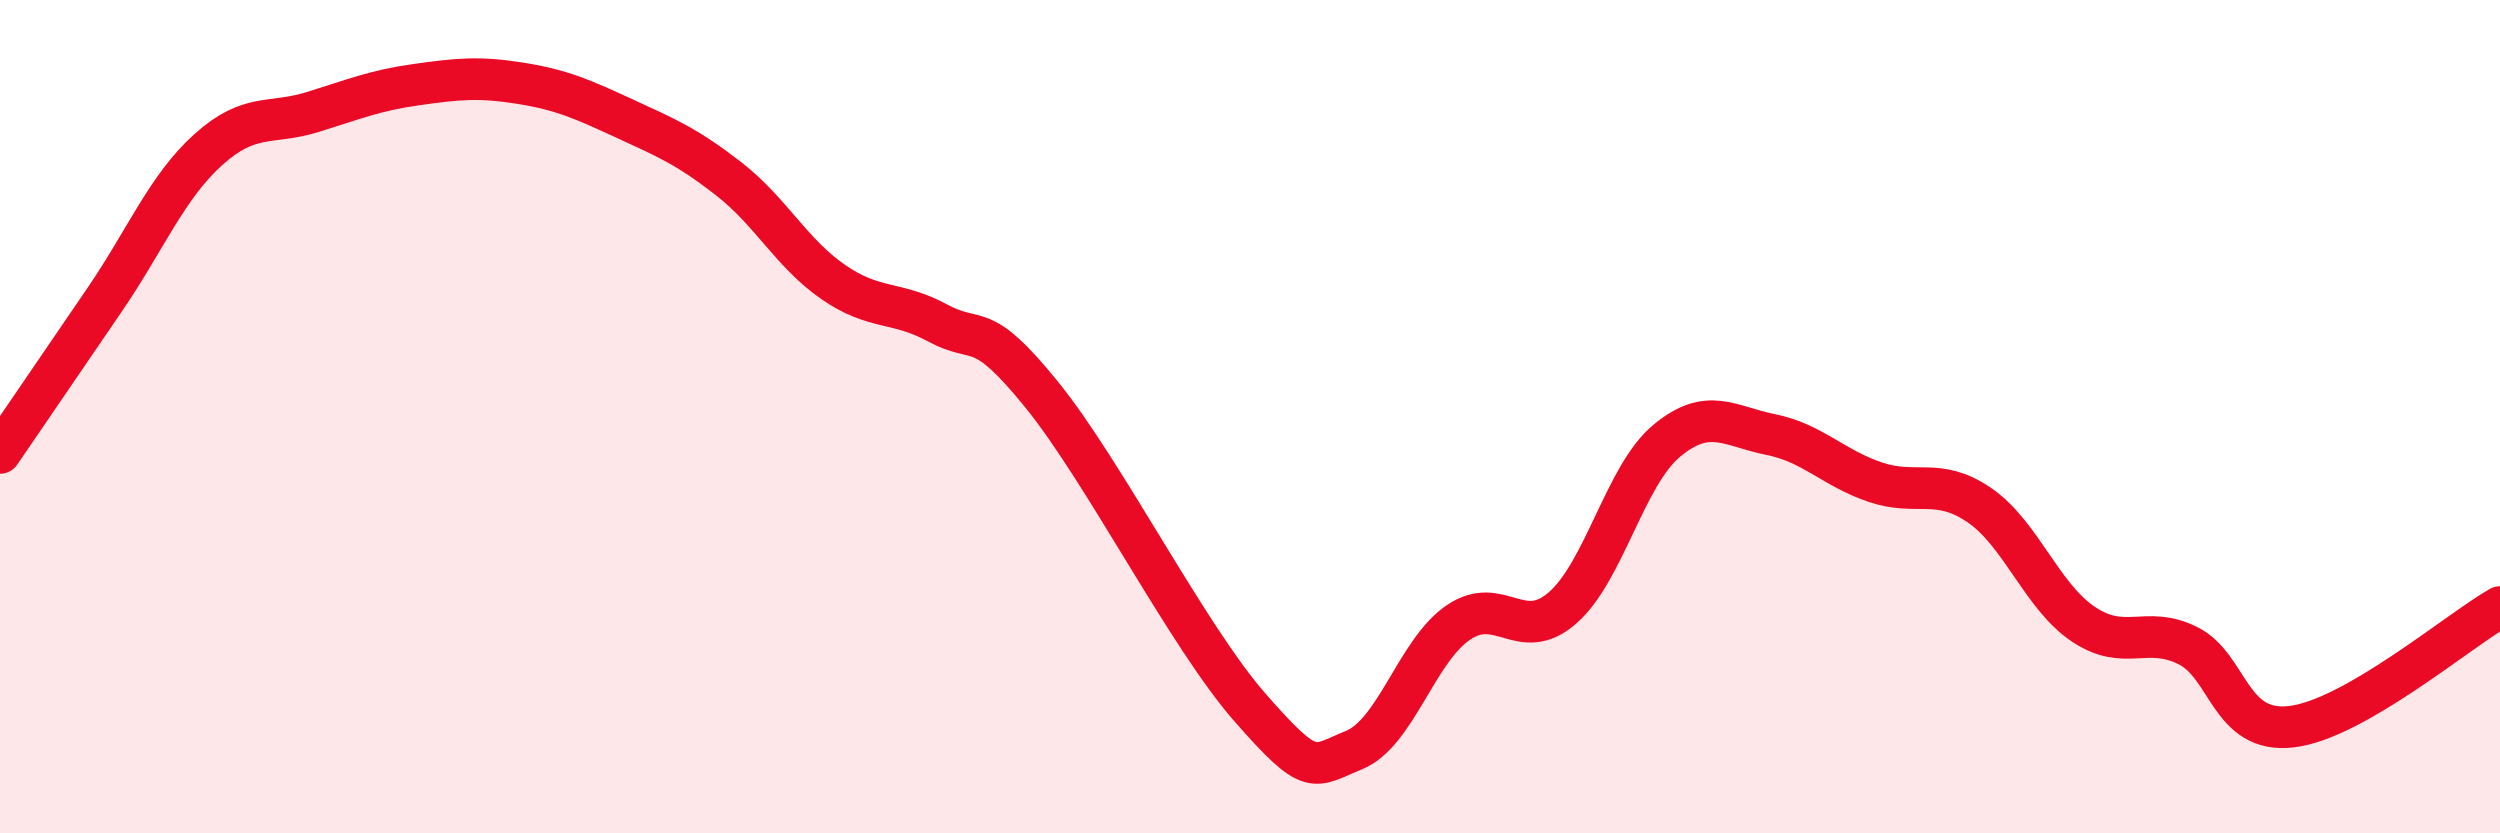 
    <svg width="60" height="20" viewBox="0 0 60 20" xmlns="http://www.w3.org/2000/svg">
      <path
        d="M 0,10.87 C 0.5,10.14 1.5,8.67 2.5,7.21 C 3.5,5.75 4,4.49 5,3.59 C 6,2.69 6.5,3 7.5,2.69 C 8.5,2.38 9,2.17 10,2.03 C 11,1.89 11.5,1.84 12.5,2 C 13.5,2.16 14,2.39 15,2.85 C 16,3.31 16.5,3.52 17.5,4.3 C 18.5,5.08 19,6.08 20,6.77 C 21,7.46 21.5,7.21 22.5,7.75 C 23.5,8.29 23.5,7.62 25,9.47 C 26.5,11.32 28.5,15.27 30,16.98 C 31.5,18.69 31.5,18.41 32.5,18 C 33.5,17.59 34,15.62 35,14.94 C 36,14.26 36.5,15.46 37.5,14.59 C 38.5,13.72 39,11.41 40,10.58 C 41,9.75 41.5,10.23 42.5,10.43 C 43.5,10.63 44,11.23 45,11.57 C 46,11.91 46.5,11.44 47.5,12.12 C 48.5,12.8 49,14.31 50,14.98 C 51,15.65 51.5,15 52.5,15.49 C 53.5,15.98 53.5,17.62 55,17.44 C 56.5,17.26 59,15.14 60,14.57L60 20L0 20Z"
        fill="#EB0A25"
        opacity="0.1"
        stroke-linecap="round"
        stroke-linejoin="round"
      />
      <path
        d="M 0,10.87 C 0.5,10.14 1.5,8.67 2.5,7.21 C 3.5,5.75 4,4.49 5,3.59 C 6,2.69 6.5,3 7.5,2.69 C 8.5,2.38 9,2.17 10,2.03 C 11,1.89 11.5,1.84 12.5,2 C 13.5,2.16 14,2.39 15,2.85 C 16,3.31 16.5,3.52 17.5,4.3 C 18.5,5.08 19,6.08 20,6.77 C 21,7.46 21.5,7.21 22.5,7.75 C 23.5,8.29 23.5,7.62 25,9.47 C 26.5,11.32 28.5,15.27 30,16.98 C 31.5,18.69 31.5,18.41 32.5,18 C 33.5,17.59 34,15.62 35,14.94 C 36,14.26 36.5,15.46 37.5,14.59 C 38.5,13.72 39,11.41 40,10.58 C 41,9.75 41.5,10.23 42.5,10.43 C 43.5,10.63 44,11.23 45,11.57 C 46,11.91 46.5,11.44 47.5,12.12 C 48.5,12.8 49,14.31 50,14.98 C 51,15.65 51.5,15 52.5,15.49 C 53.5,15.98 53.5,17.62 55,17.44 C 56.5,17.26 59,15.14 60,14.57"
        stroke="#EB0A25"
        stroke-width="1"
        fill="none"
        stroke-linecap="round"
        stroke-linejoin="round"
      />
    </svg>
  